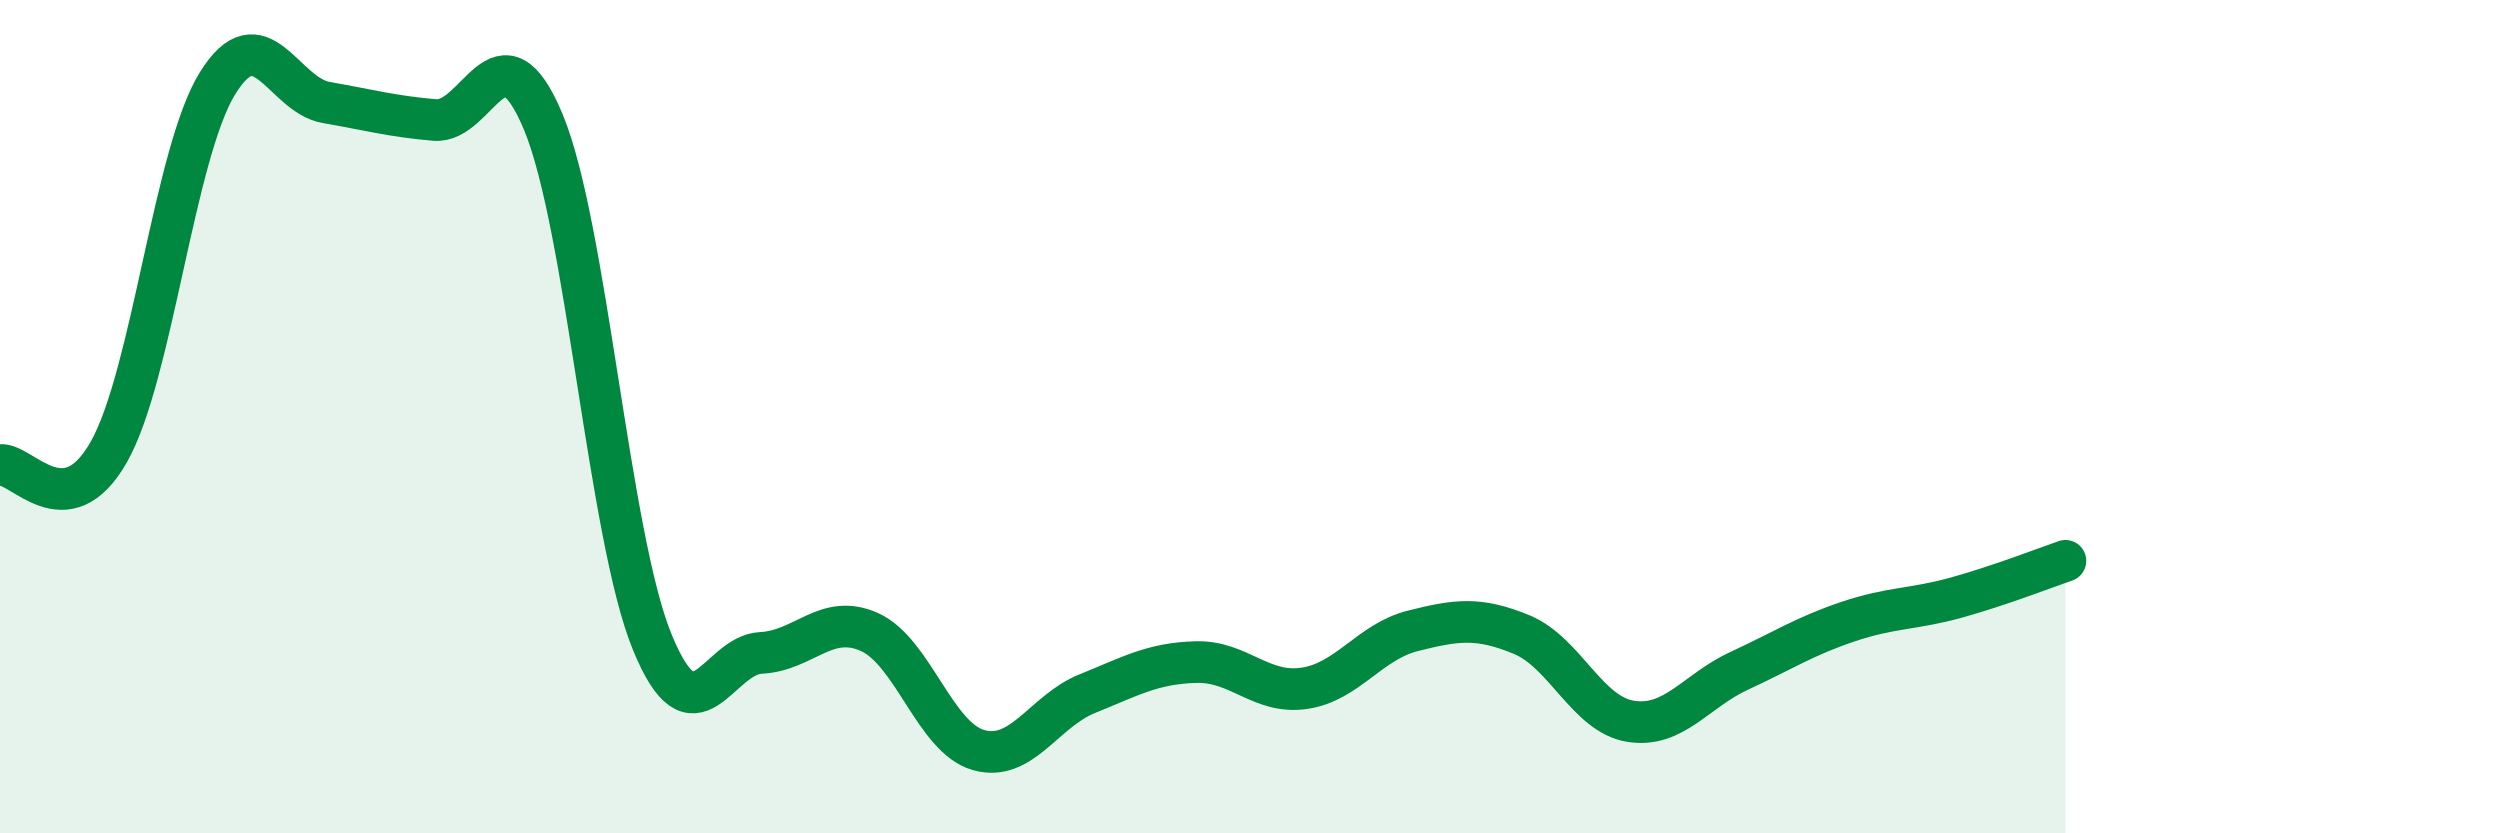 
    <svg width="60" height="20" viewBox="0 0 60 20" xmlns="http://www.w3.org/2000/svg">
      <path
        d="M 0,11.16 C 0.52,11.1 1.57,12.68 2.61,10.85 C 3.65,9.02 4.18,3.68 5.22,2 C 6.26,0.32 6.79,2.28 7.83,2.46 C 8.87,2.64 9.39,2.79 10.43,2.88 C 11.47,2.97 12,0.43 13.04,2.93 C 14.08,5.43 14.61,12.85 15.65,15.4 C 16.69,17.95 17.22,15.72 18.26,15.67 C 19.3,15.62 19.83,14.7 20.87,15.17 C 21.91,15.64 22.44,17.7 23.48,18 C 24.52,18.3 25.05,17.07 26.09,16.65 C 27.13,16.23 27.66,15.92 28.7,15.89 C 29.74,15.86 30.26,16.67 31.3,16.52 C 32.34,16.37 32.87,15.4 33.91,15.14 C 34.95,14.88 35.48,14.8 36.52,15.23 C 37.56,15.66 38.09,17.14 39.13,17.31 C 40.17,17.48 40.7,16.58 41.74,16.1 C 42.78,15.62 43.31,15.27 44.35,14.92 C 45.39,14.57 45.92,14.63 46.96,14.34 C 48,14.05 49.05,13.64 49.57,13.46L49.57 20L0 20Z"
        fill="#008740"
        opacity="0.1"
        stroke-linecap="round"
        stroke-linejoin="round"
      />
      <path
        d="M 0,11.16 C 0.52,11.1 1.57,12.68 2.61,10.85 C 3.65,9.02 4.18,3.68 5.22,2 C 6.26,0.32 6.79,2.28 7.83,2.46 C 8.87,2.64 9.39,2.79 10.43,2.88 C 11.47,2.97 12,0.43 13.04,2.93 C 14.08,5.43 14.61,12.85 15.65,15.4 C 16.69,17.95 17.22,15.72 18.26,15.67 C 19.3,15.62 19.83,14.7 20.87,15.17 C 21.91,15.64 22.44,17.7 23.48,18 C 24.52,18.3 25.05,17.07 26.09,16.65 C 27.13,16.23 27.66,15.92 28.7,15.89 C 29.74,15.86 30.26,16.67 31.3,16.52 C 32.34,16.37 32.87,15.4 33.91,15.14 C 34.95,14.88 35.48,14.8 36.52,15.23 C 37.56,15.66 38.09,17.14 39.13,17.31 C 40.17,17.48 40.7,16.58 41.74,16.1 C 42.78,15.62 43.31,15.27 44.35,14.92 C 45.39,14.57 45.92,14.63 46.96,14.34 C 48,14.05 49.05,13.64 49.57,13.46"
        stroke="#008740"
        stroke-width="1"
        fill="none"
        stroke-linecap="round"
        stroke-linejoin="round"
      />
    </svg>
  